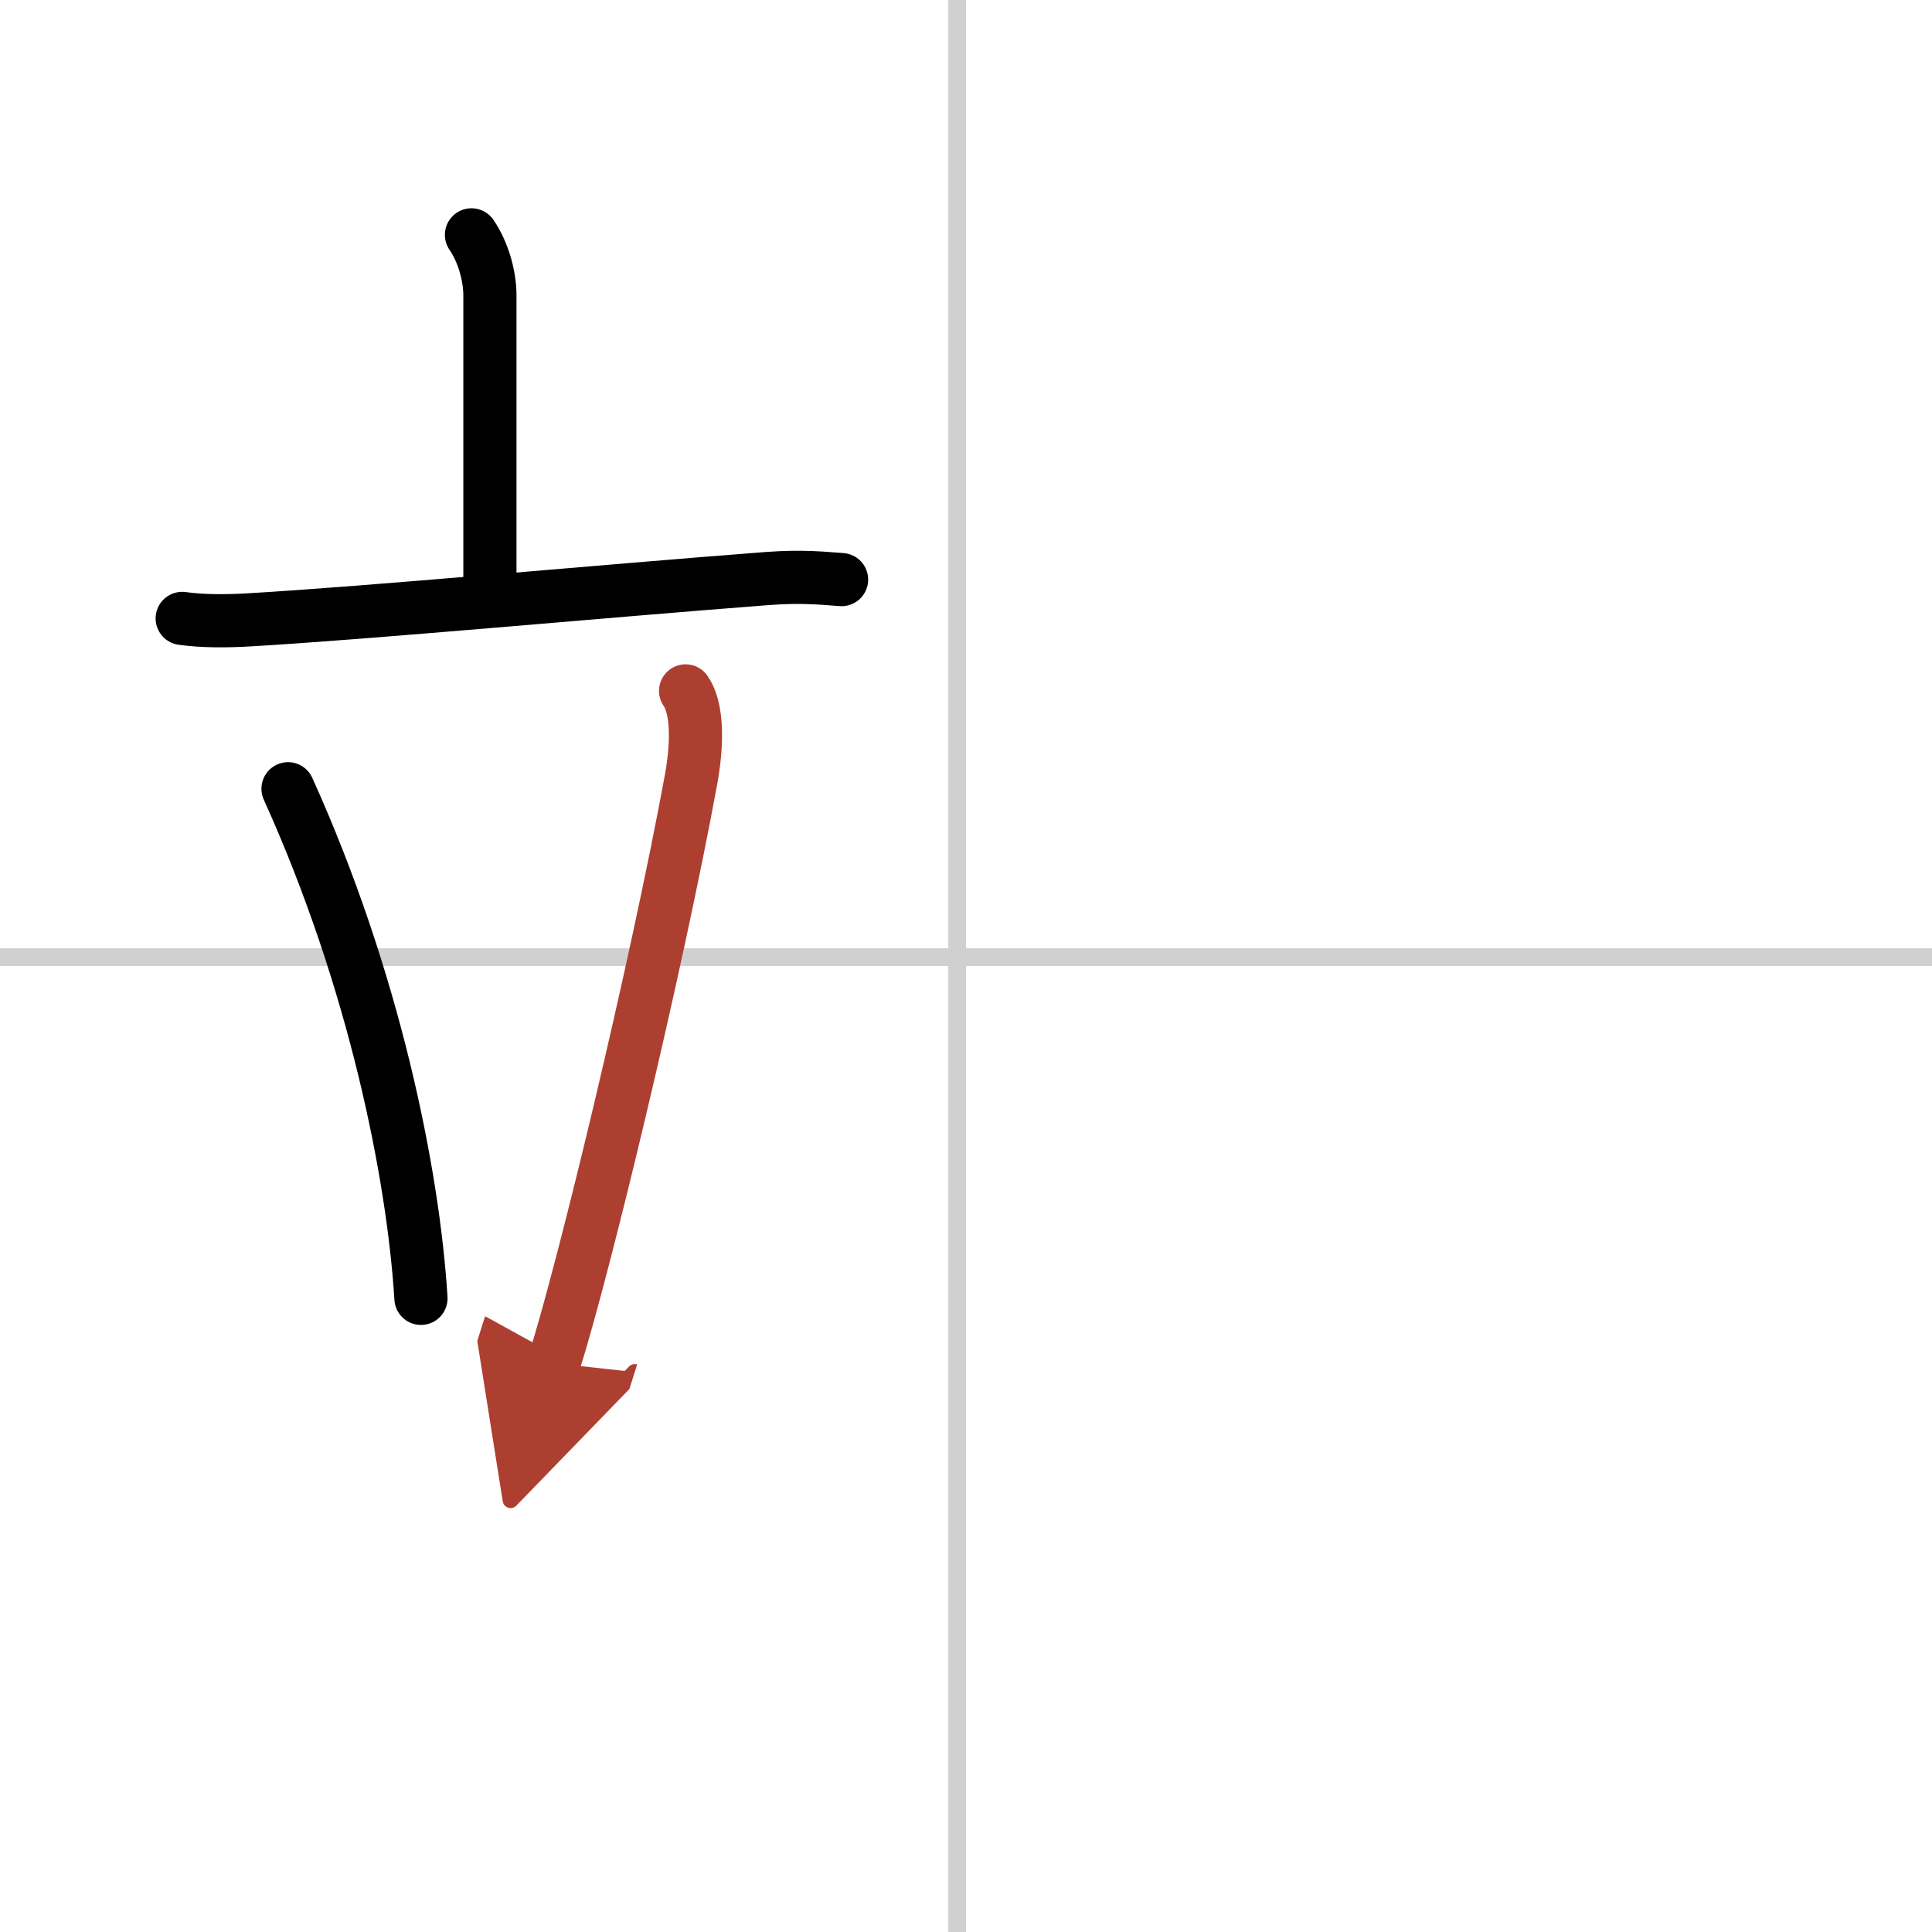 <svg width="400" height="400" viewBox="0 0 109 109" xmlns="http://www.w3.org/2000/svg"><defs><marker id="a" markerWidth="4" orient="auto" refX="1" refY="5" viewBox="0 0 10 10"><polyline points="0 0 10 5 0 10 1 5" fill="#ad3f31" stroke="#ad3f31"/></marker></defs><g fill="none" stroke="#000" stroke-linecap="round" stroke-linejoin="round" stroke-width="3"><rect width="100%" height="100%" fill="#fff" stroke="#fff"/><line x1="54" x2="54" y2="109" stroke="#d0d0d0" stroke-width="1"/><line x2="109" y1="54" y2="54" stroke="#d0d0d0" stroke-width="1"/><path d="m26.6 13.25c0.69 1.01 1.04 2.36 1.04 3.41v16.38"/><path d="m10.28 34.89c1.2 0.17 2.6 0.15 3.79 0.08 6.74-0.39 20.06-1.63 29.22-2.33 1.98-0.15 3.19-0.01 4.19 0.06"/><path d="m16.25 44.5c4.85 10.72 7.06 21.68 7.5 28.75"/><path d="m38.68 38.98c0.88 1.28 0.5 3.96 0.31 4.99-1.94 10.55-6.01 27.47-7.74 32.94" marker-end="url(#a)" stroke="#ad3f31"/></g></svg>
